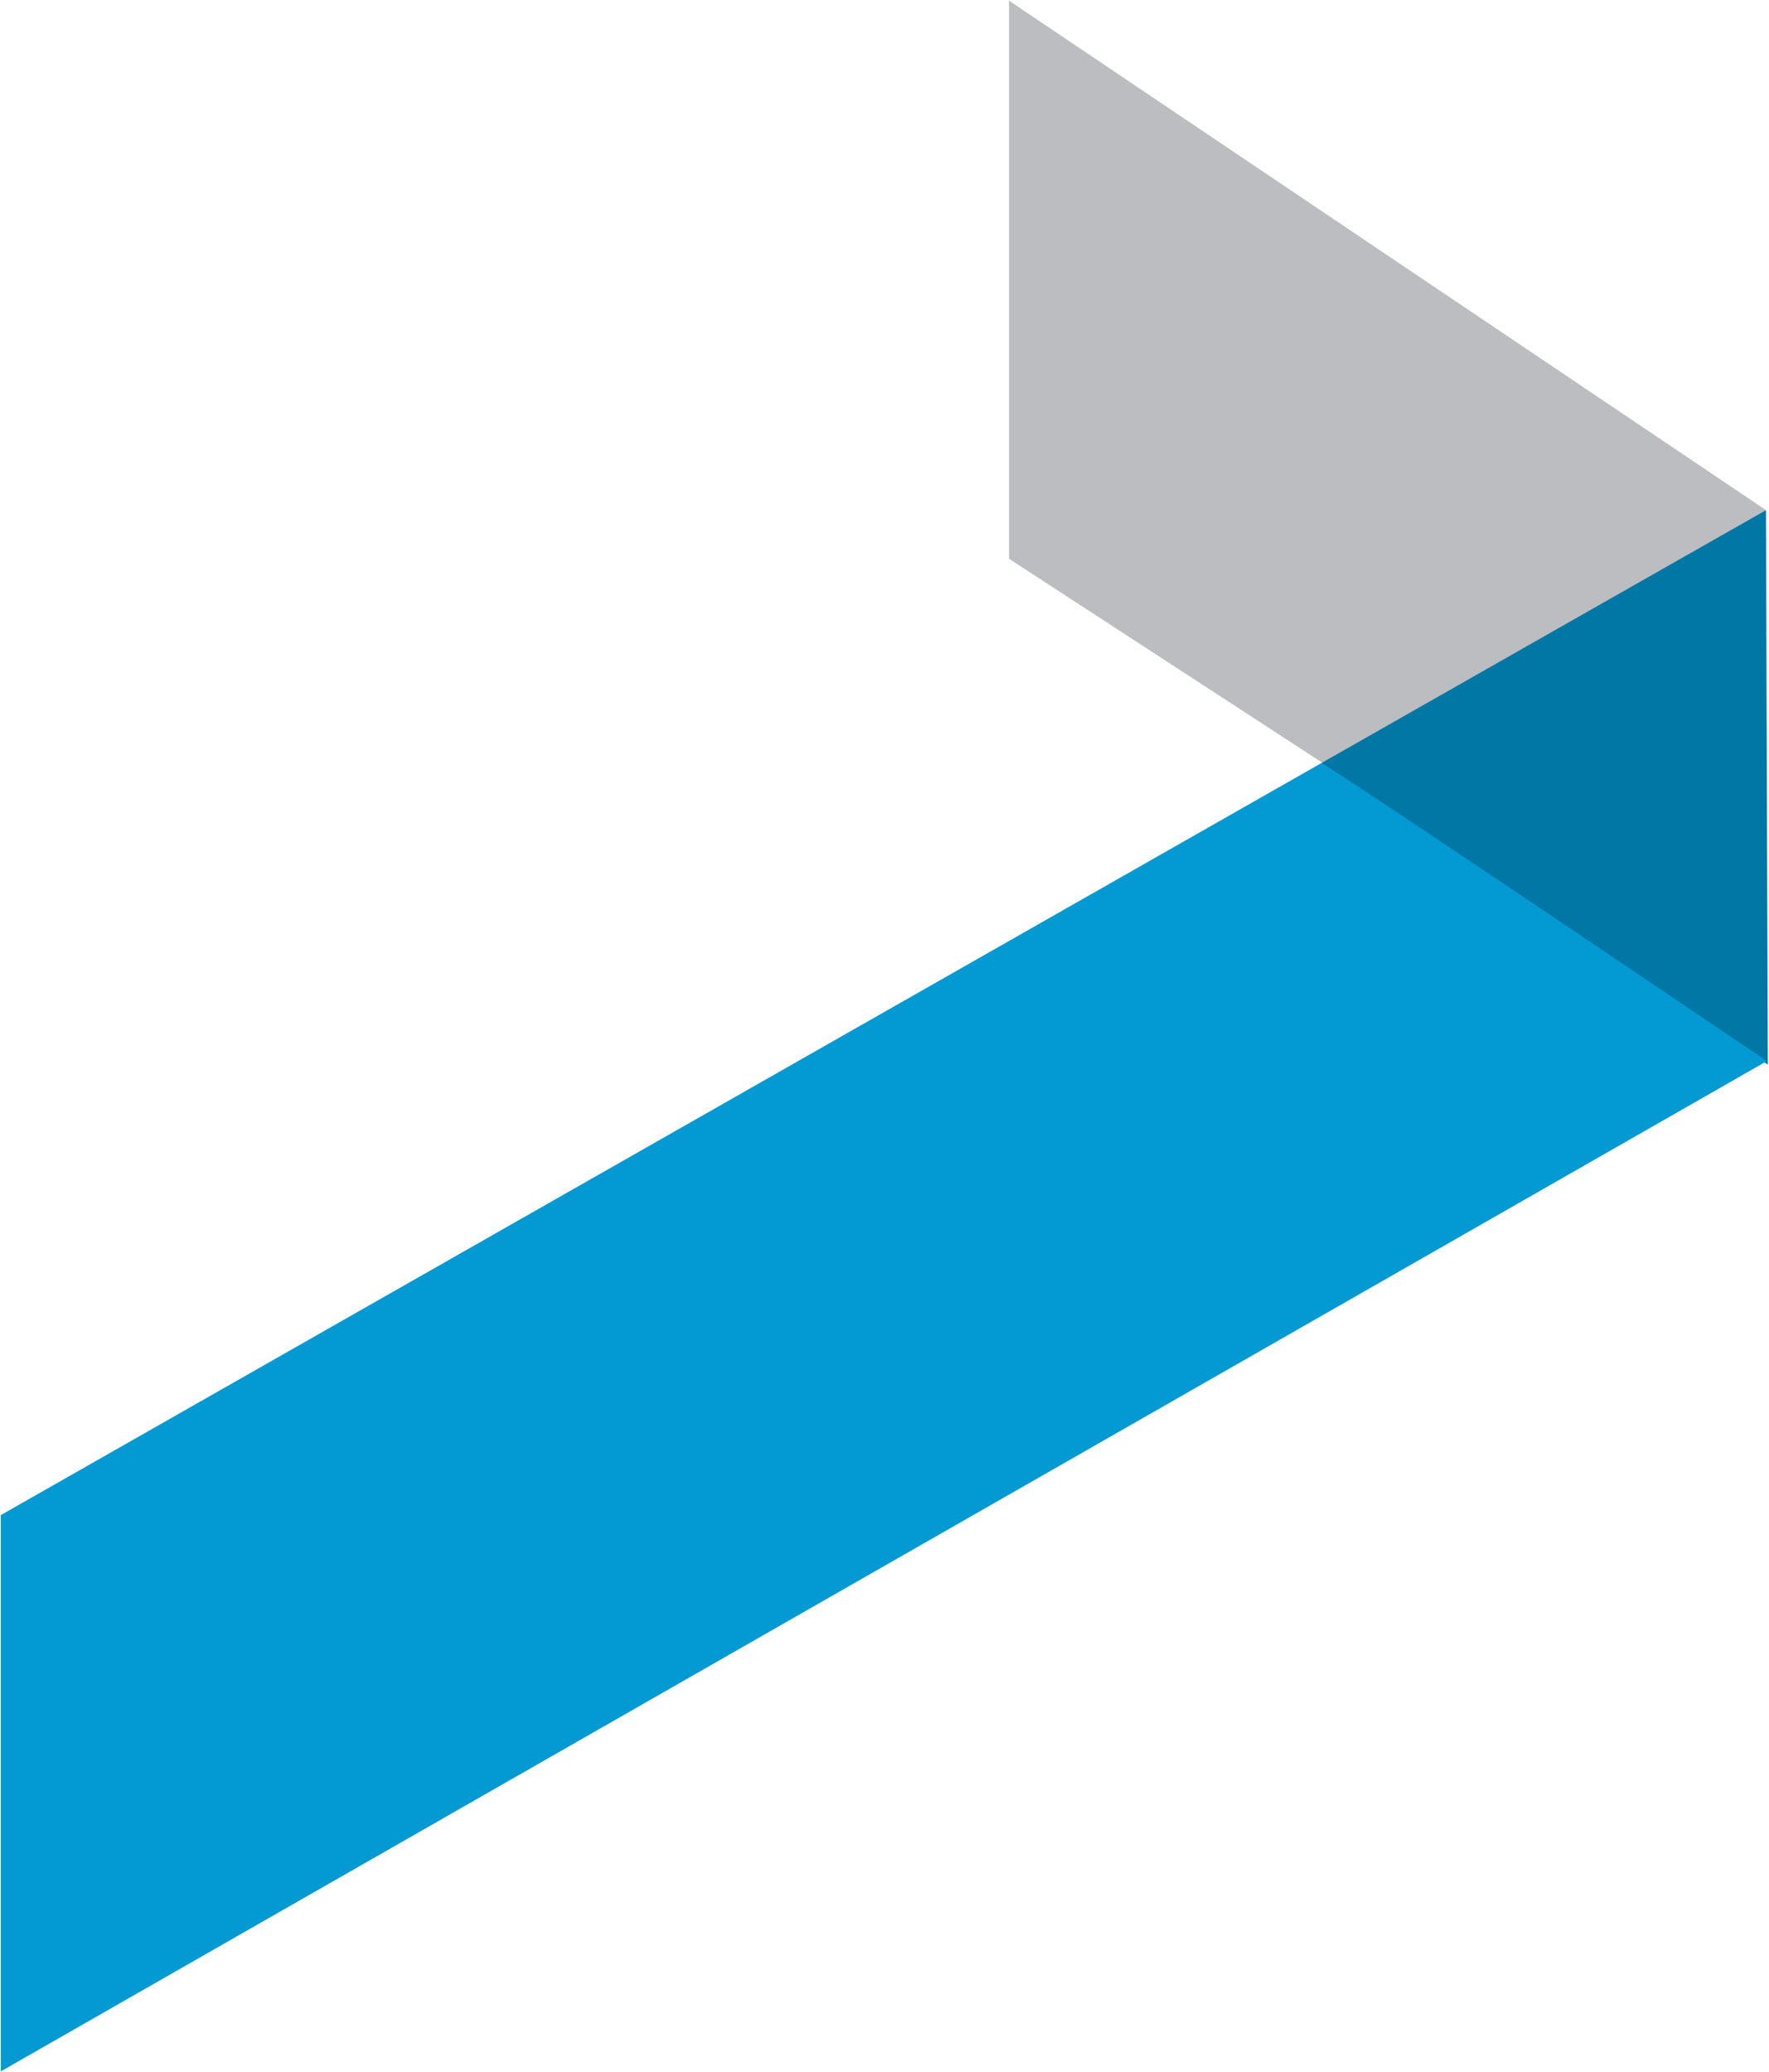 <svg xmlns="http://www.w3.org/2000/svg" version="1.2" viewBox="0 0 1338 1567"><path fill="#bcbdc0" d="m763.2.5 572.5 385.3-335 191.4-237.5-154.6V.5z"/><path fill="#0077a4" d="M1335.7 385.8 999.3 577.2l337.8 228-1.4-419.4z"/><path fill="#0399d2" d="M999.3 577.2c0-2.7 337.1 225.3 337.1 225.3L.6 1566.6v-420.7z"/></svg>